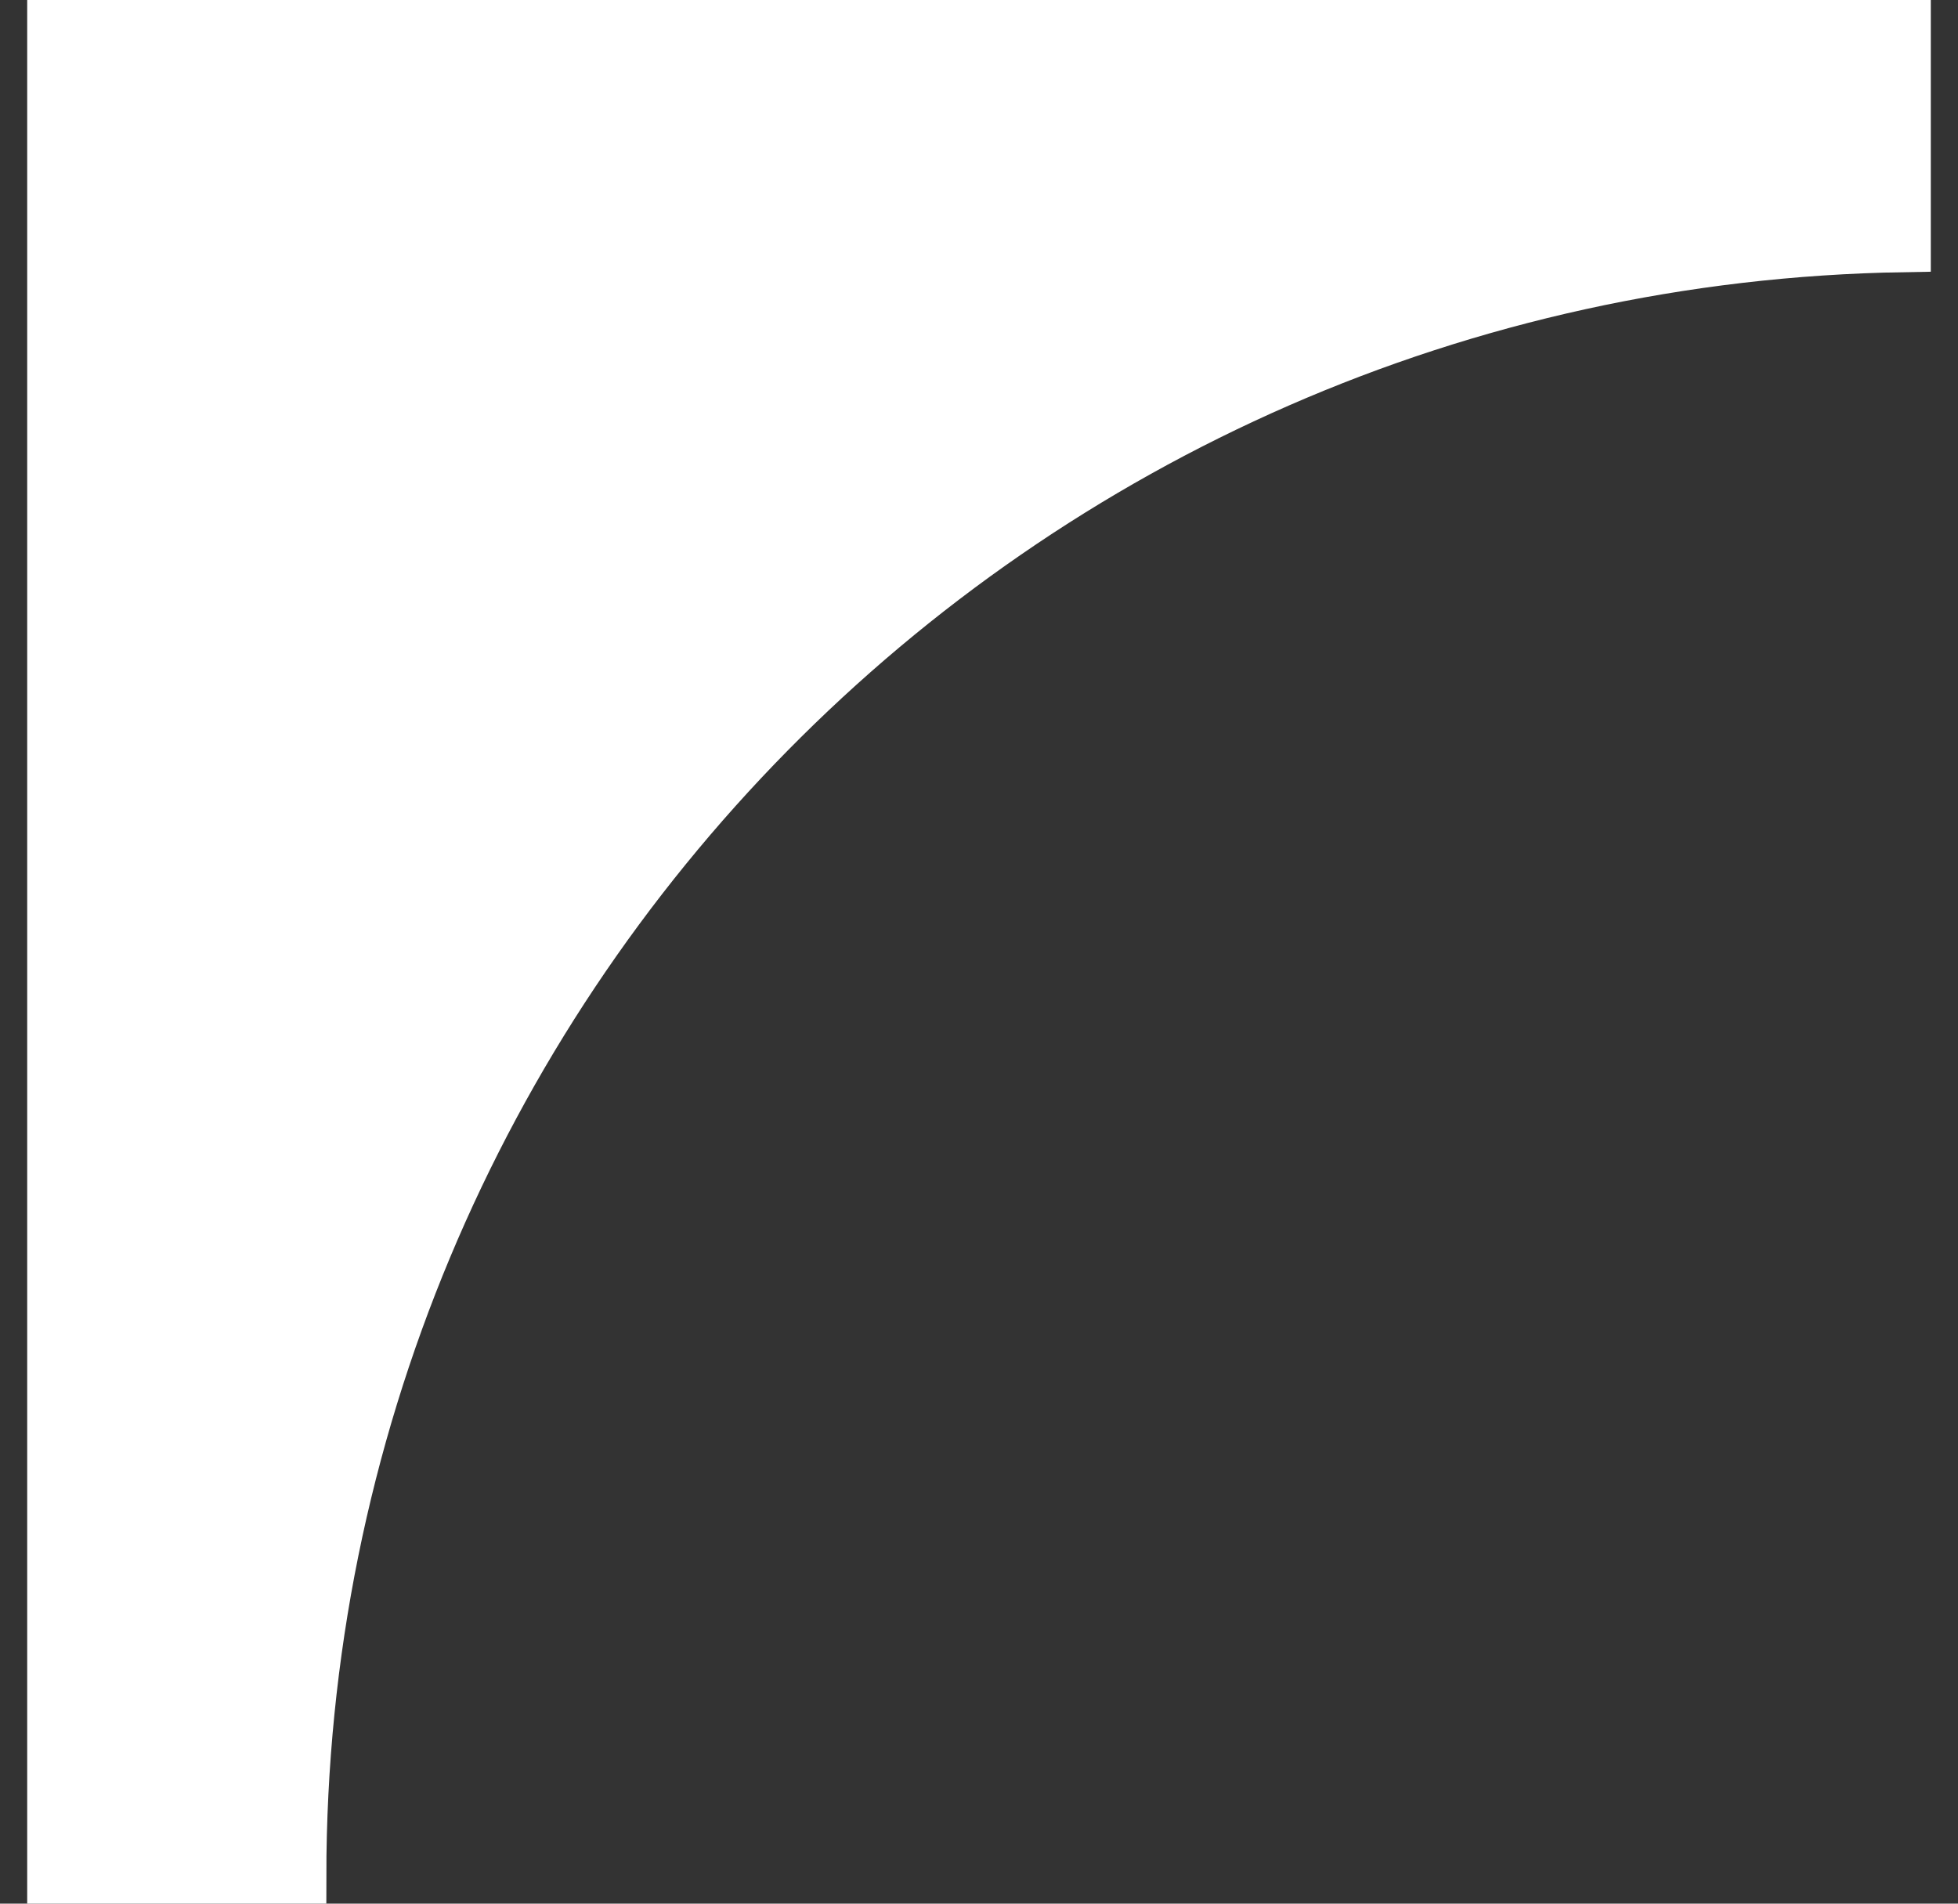 <?xml version="1.0" encoding="UTF-8"?> <svg xmlns="http://www.w3.org/2000/svg" width="36" height="35" viewBox="0 0 36 35" fill="none"><rect x="0" y="0" width="36" height="35" fill="#333333" stroke="none"/> <path d="M1 34.5H5.5C5.5 18.098 18.662 4.771 35 4.504V3V0.5H1V34.5Z" fill="white" stroke="white"></path> </svg> 